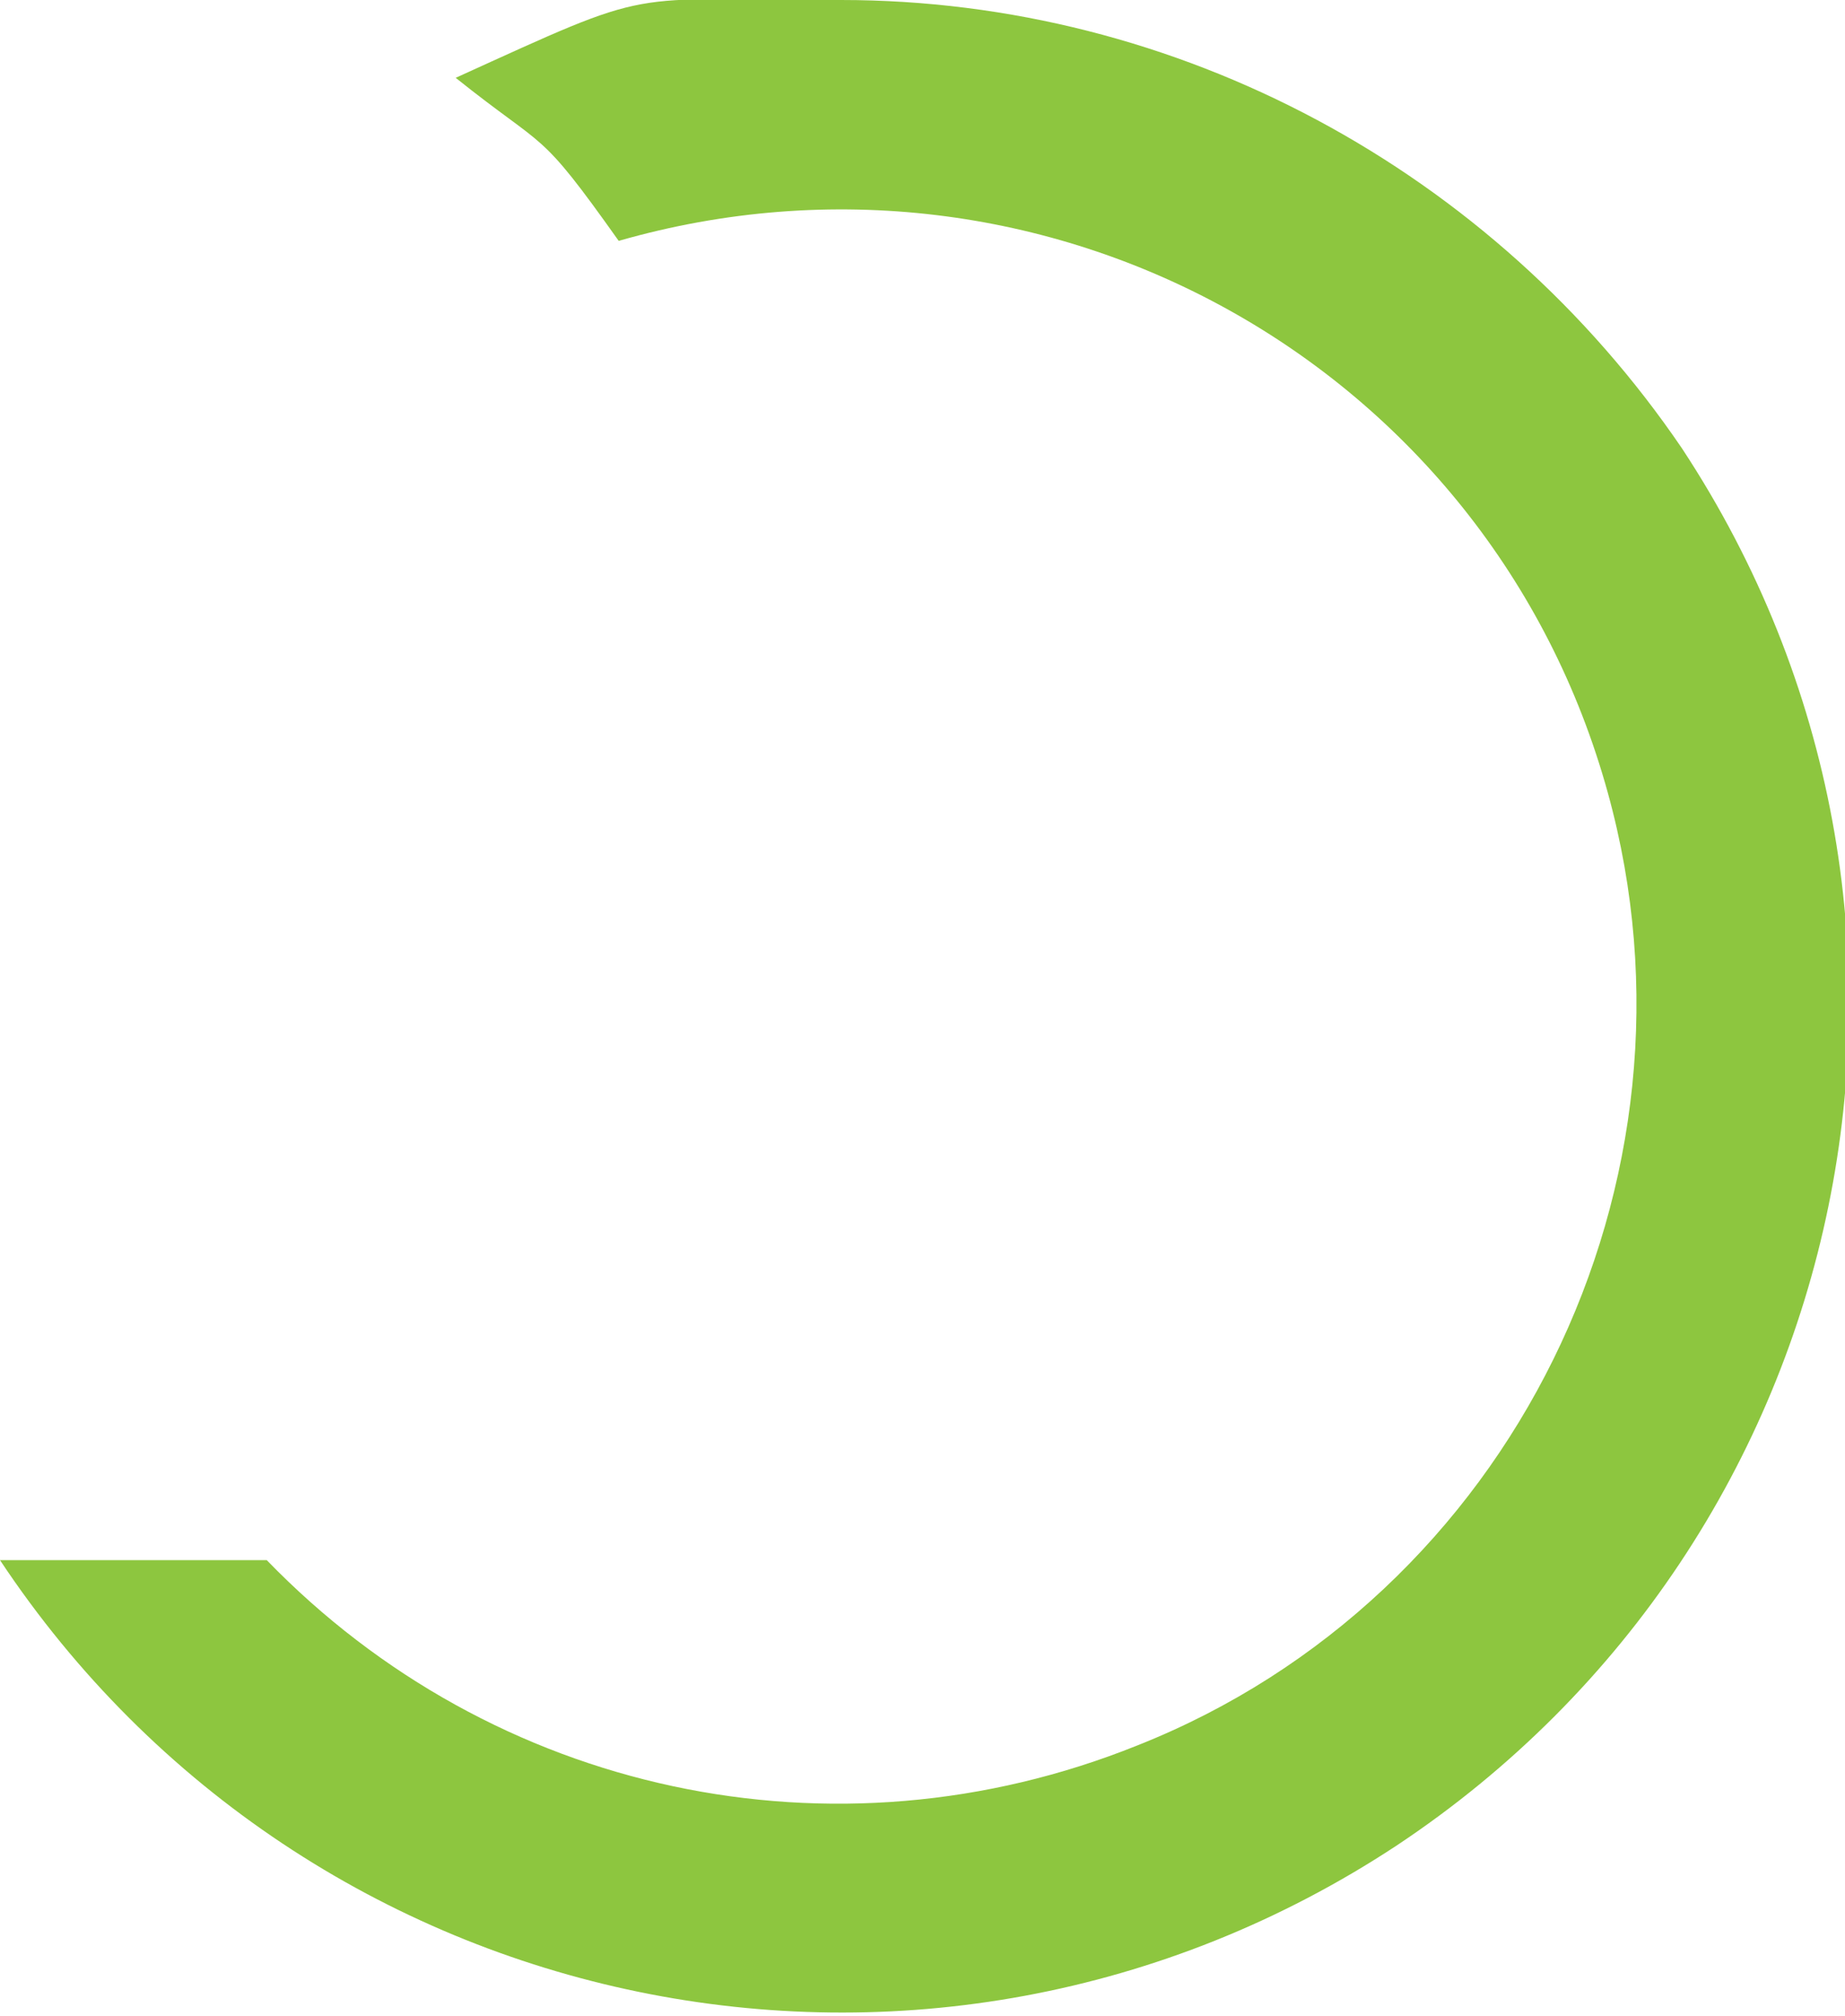 <?xml version="1.0" encoding="utf-8"?>
<!-- Generator: Adobe Illustrator 19.2.1, SVG Export Plug-In . SVG Version: 6.00 Build 0)  -->
<svg version="1.1" id="Layer_1" xmlns="http://www.w3.org/2000/svg" xmlns:xlink="http://www.w3.org/1999/xlink" x="0px" y="0px"
	 viewBox="0 0 49.8 54.4" style="enable-background:new 0 0 49.8 54.4;" xml:space="preserve">
<style type="text/css">
	.st0{fill:#8DC63F;}
</style>
<title>peax_equip_circle</title>
<path class="st0" d="M22.7,0c-6,0-4.9-0.4-10.4,2.1c2.5,2,2.2,1.3,4.4,4.4c11.5-3.3,23.5,3.3,26.7,14.9c2.9,10.5-2.6,21.7-12.7,25.7
	c-8.2,3.3-17.4,1.3-23.5-5H0c8.3,12.5,25.1,16,37.7,7.7c12.5-8.3,16-25.1,7.7-37.7C40.3,4.6,31.8,0,22.7,0z"/>
</svg>
